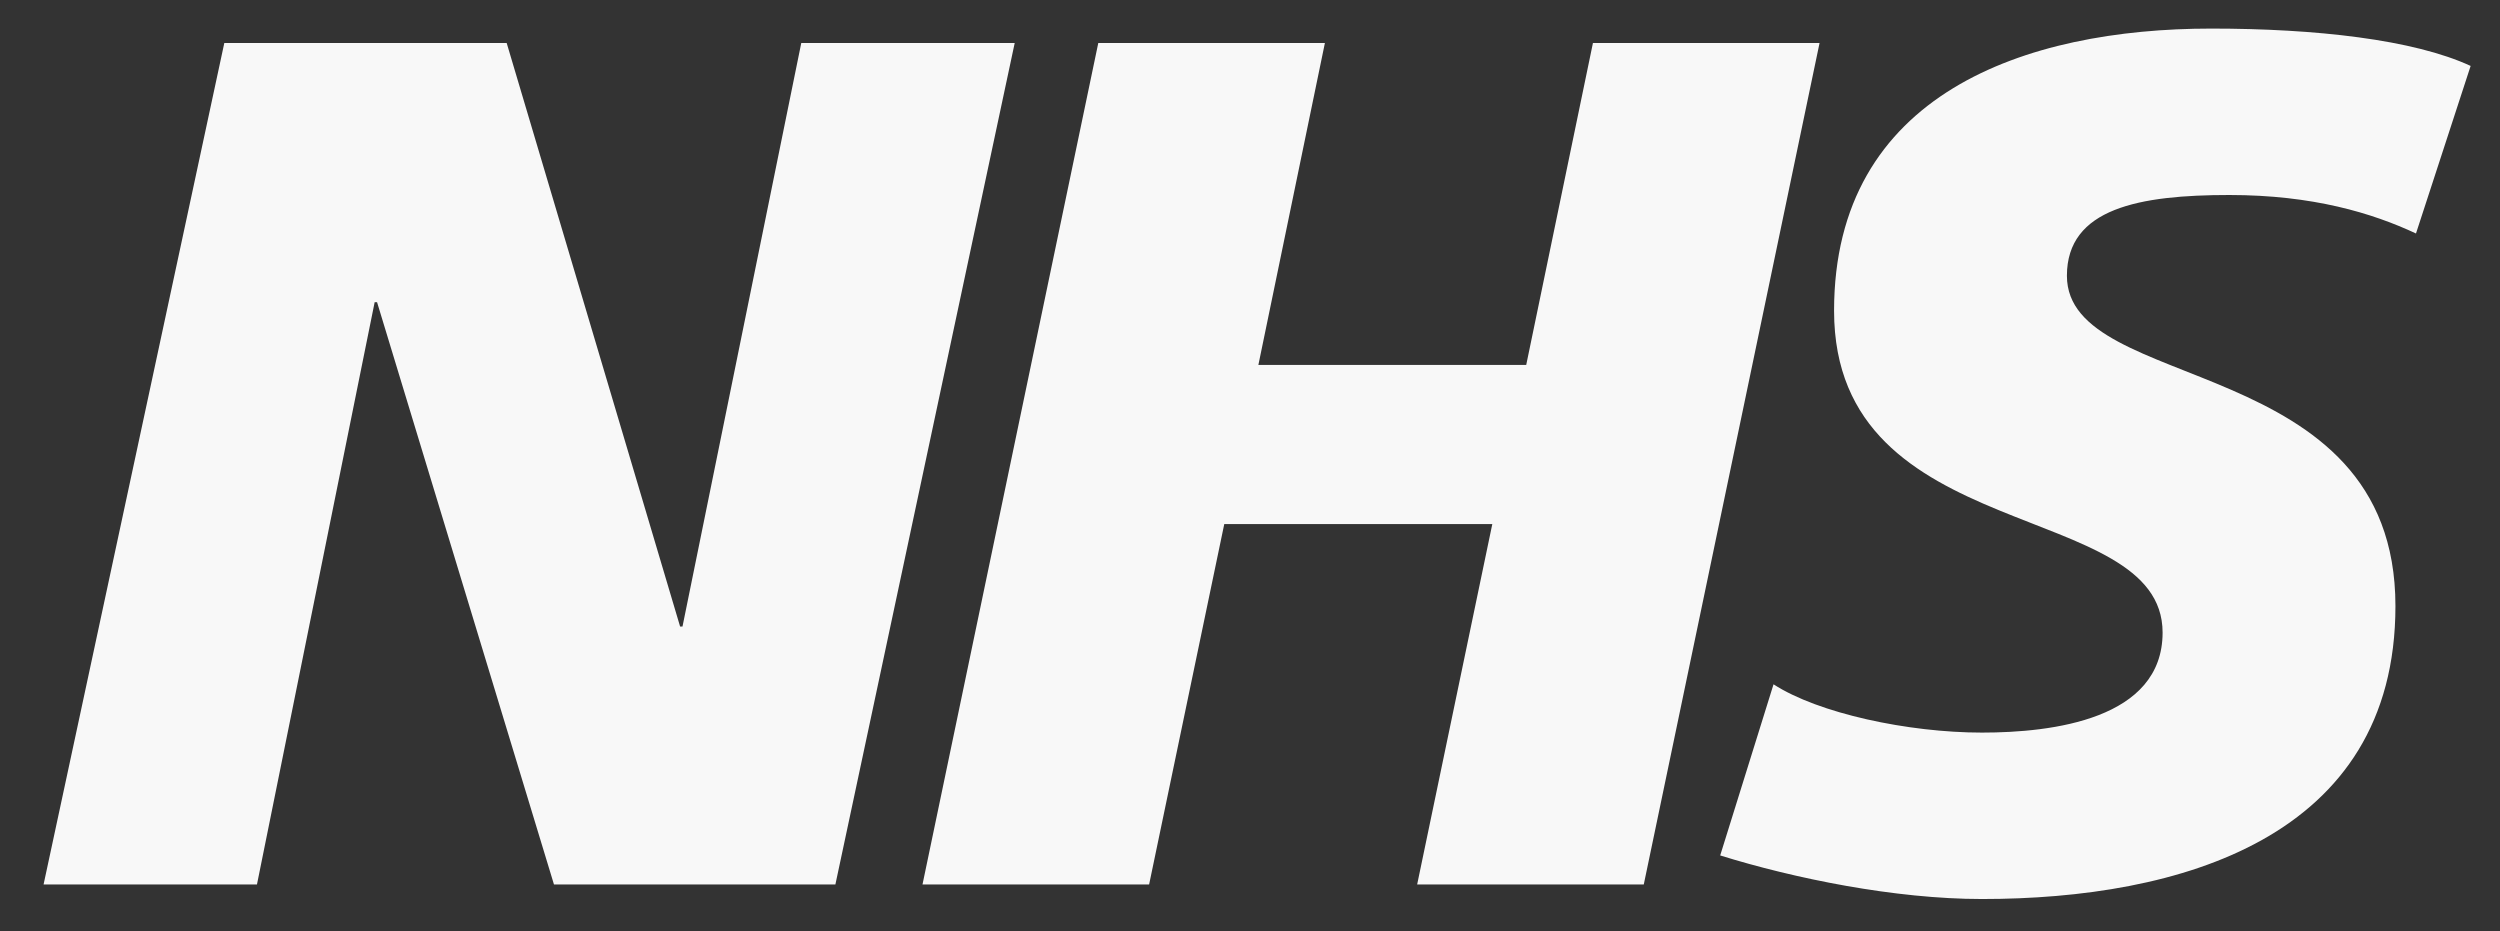 <?xml version="1.0" encoding="UTF-8"?>
<svg xmlns="http://www.w3.org/2000/svg" width="51" height="19" viewBox="0 0 51 19" fill="none">
  <rect x="0" y="0" width="51" height="19" fill="#333333" stroke="none"/>
  <path fill-rule="evenodd" clip-rule="evenodd" d="M4.576 0.877H10.336L13.874 12.781H13.923L16.346 0.877H20.7L17.042 18.043H11.301L7.692 6.165H7.643L5.242 18.043H0.889L4.576 0.877ZM49.286 4.763C48.396 4.347 47.184 3.978 45.478 3.978C43.649 3.978 42.165 4.247 42.165 5.626C42.165 8.058 48.867 7.15 48.867 12.364C48.867 17.109 44.438 18.34 40.433 18.34C38.653 18.34 36.599 17.92 35.092 17.451L36.18 13.96C37.093 14.552 38.925 14.945 40.433 14.945C41.869 14.945 44.117 14.674 44.117 12.904C44.117 10.148 37.415 11.182 37.415 6.34C37.415 1.911 41.323 0.583 45.108 0.583C47.236 0.583 49.237 0.806 50.401 1.345L49.286 4.763ZM22.405 0.877H27.028L25.671 7.444H31.135L32.496 0.877H37.119L33.533 18.043H28.91L30.443 10.691H24.975L23.442 18.043H18.819L22.405 0.877Z" fill="#F8F8F8"></path>
</svg>
